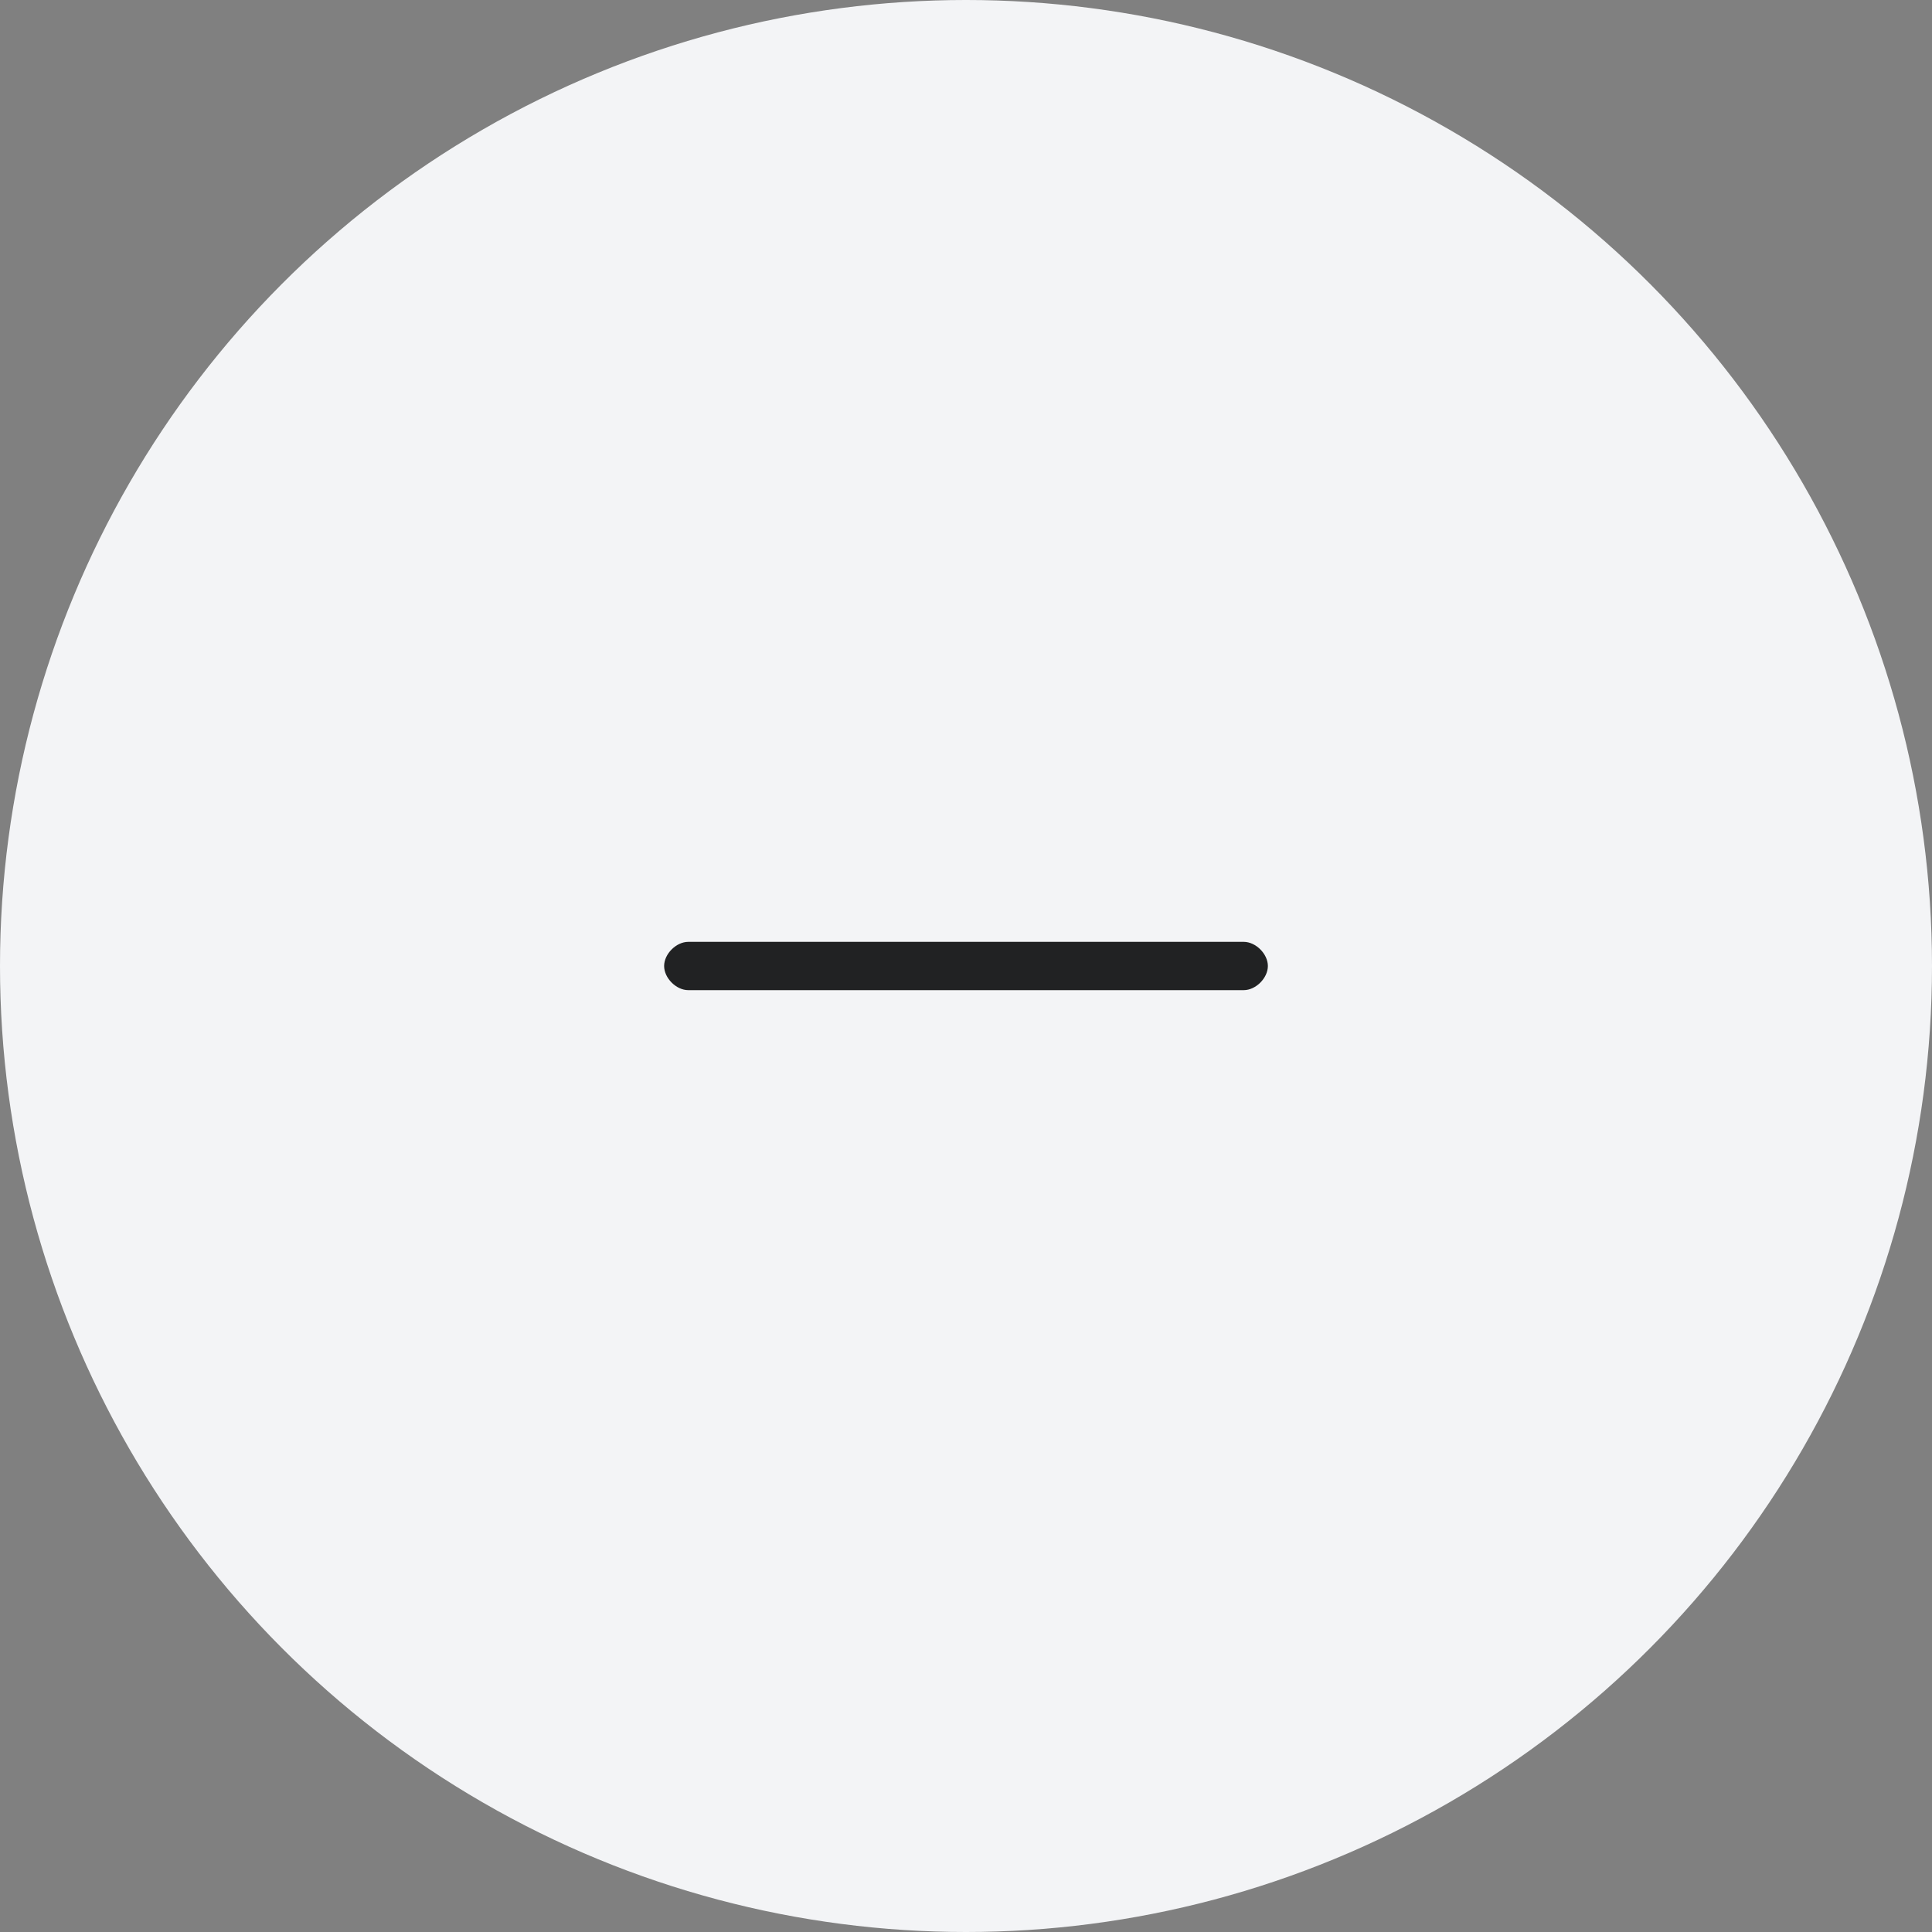 <?xml version="1.0" encoding="UTF-8"?>
<svg id="Layer_1" xmlns="http://www.w3.org/2000/svg" version="1.1" viewBox="0 0 48 48">
  <rect x="0" y="0" width="48" height="48" fill="#808080" stroke="none"/>
  <!-- Generator: Adobe Illustrator 29.0.1, SVG Export Plug-In . SVG Version: 2.1.0 Build 192)  -->
  <defs>
    <style>
      .st0 {
        fill: #212223;
      }

      .st1 {
        fill: #f3f4f6;
      }
    </style>
  </defs>
  <circle class="st1" cx="24" cy="24" r="24"/>
  <path class="st0" d="M31.5,24c0-.3-.3-.6-.6-.6h-13.8c-.3,0-.6.3-.6.6s.3.6.6.6h13.8c.3,0,.6-.3.6-.6Z"/>
</svg>